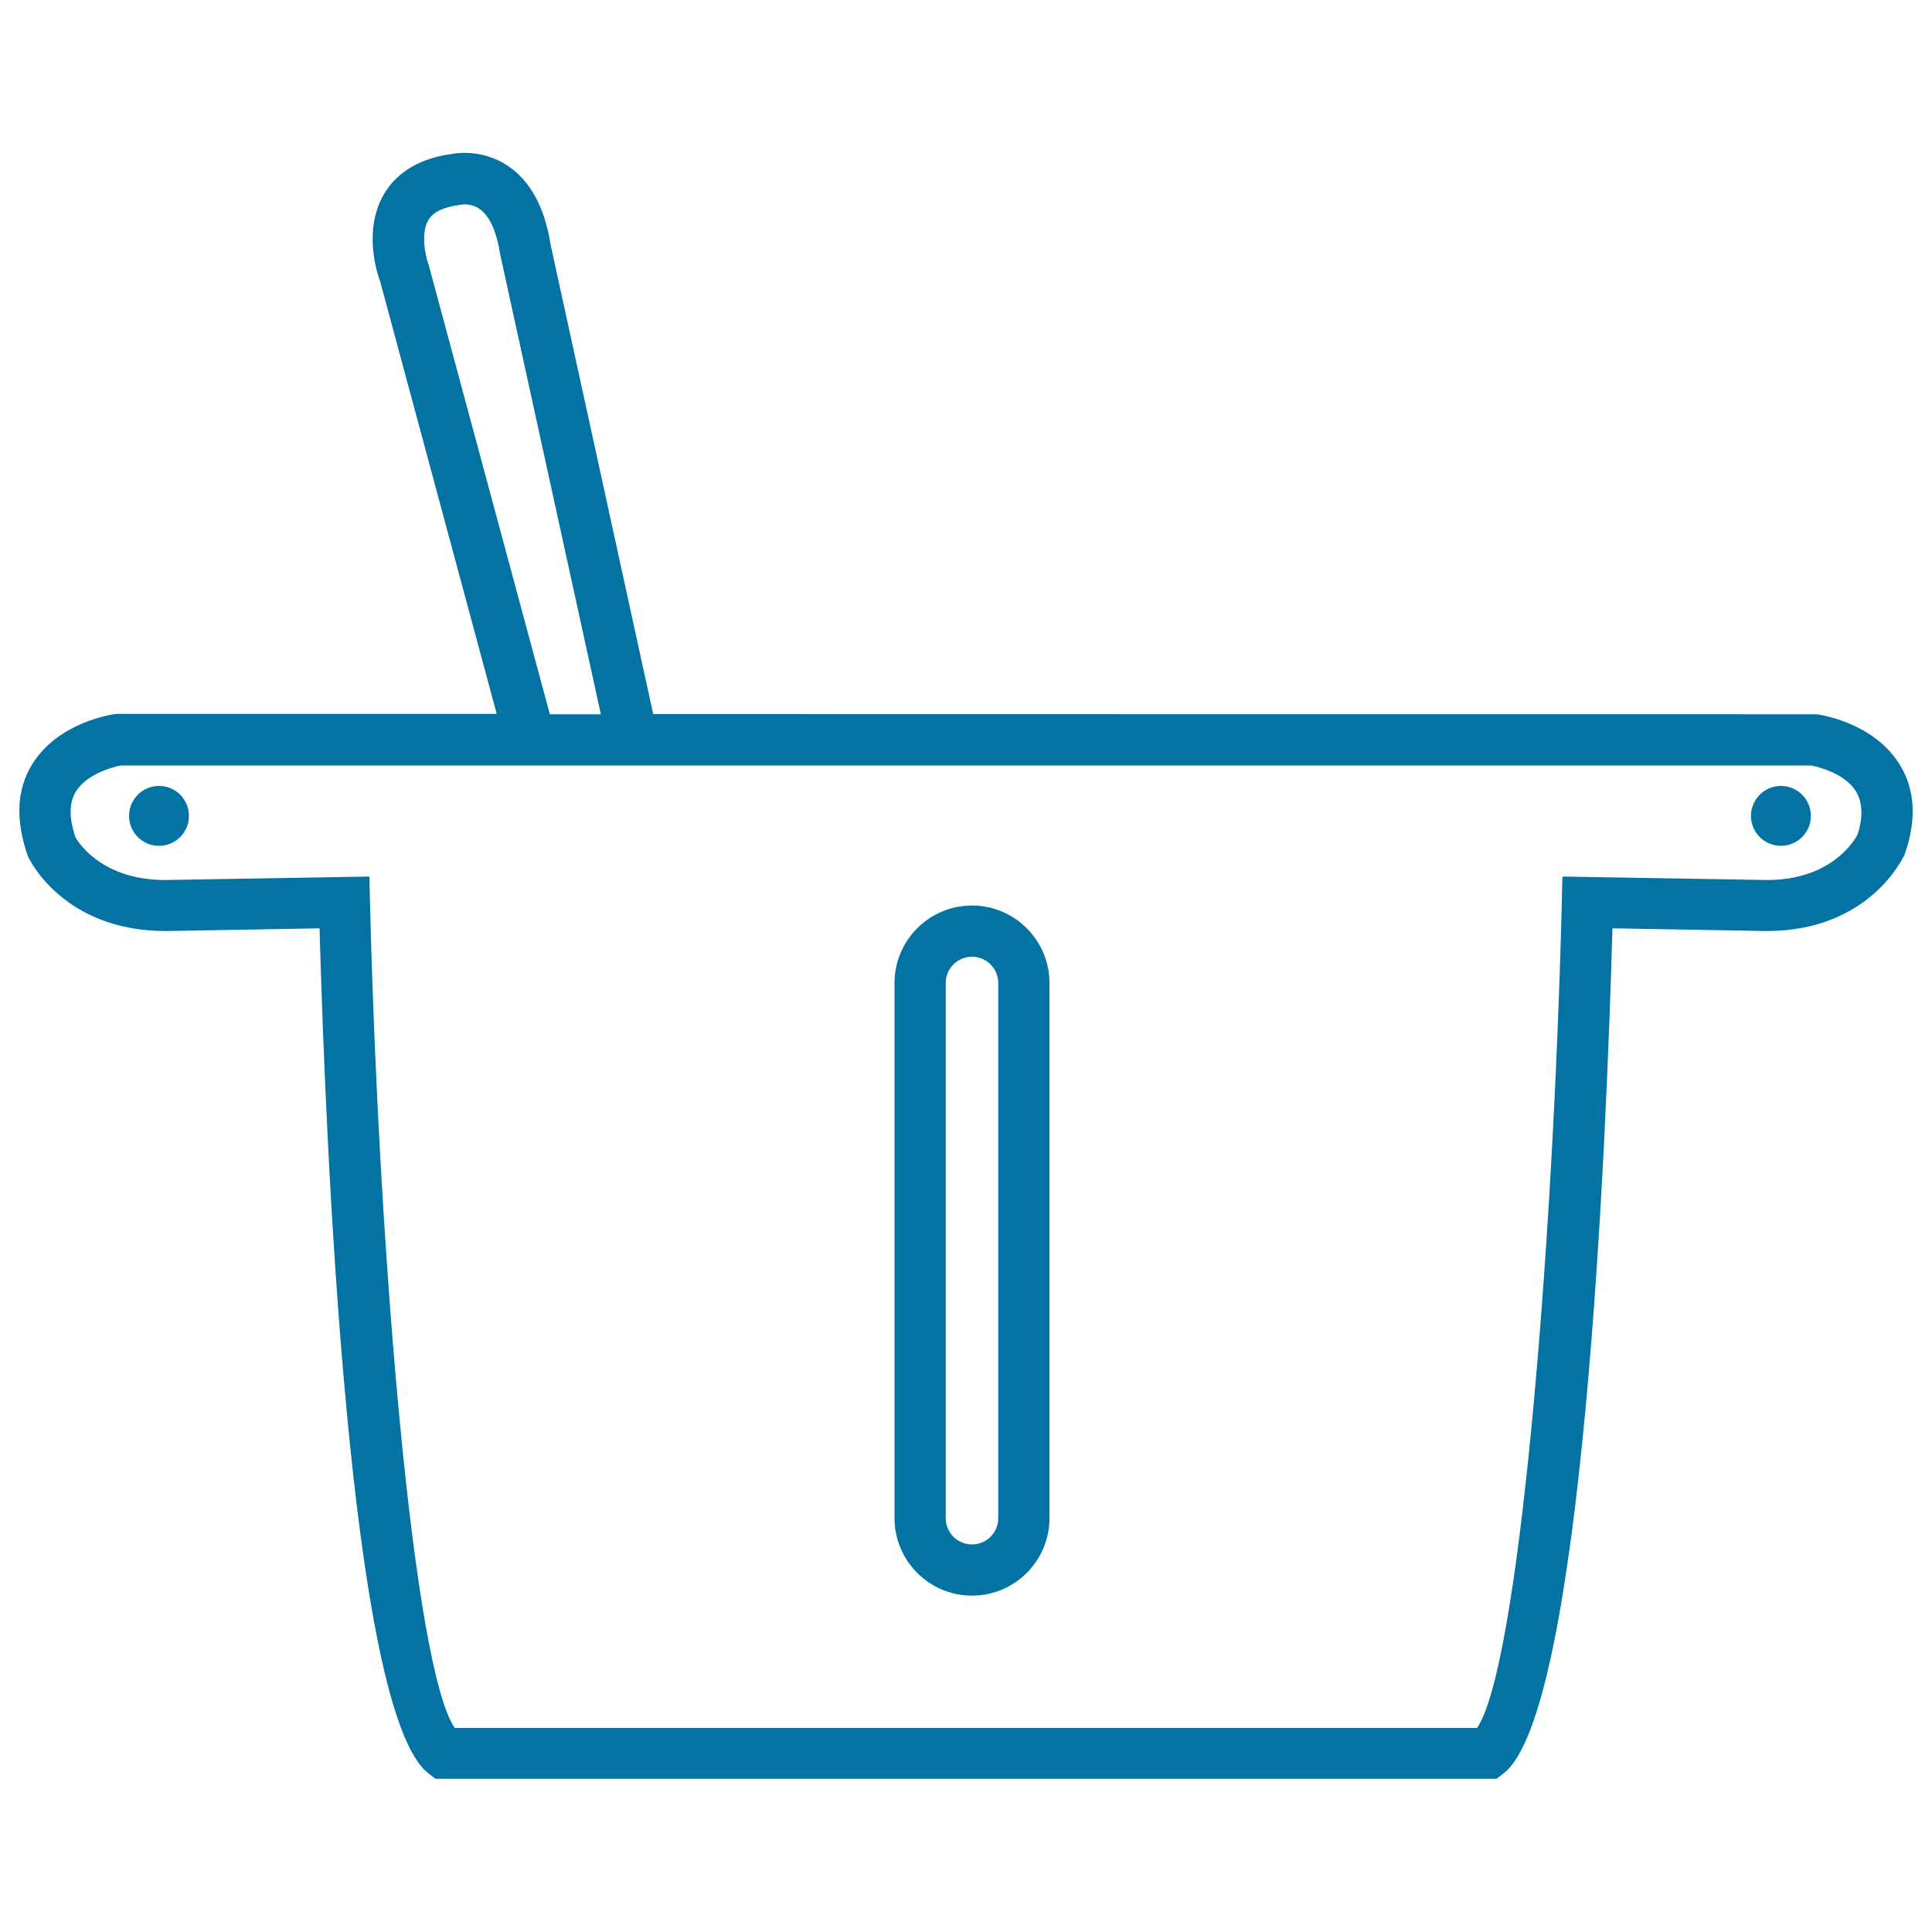 <svg xmlns="http://www.w3.org/2000/svg" viewBox="0 0 1000 1000" style="fill:#0273a2">
<title>Spoon In Pot SVG icon</title>
<g><circle cx="82.3" cy="422.3" r="15.5"/><circle cx="921.8" cy="422.3" r="15.5"/><path d="M503.1,468.7c-22.1,0-40.1,18-40.1,40.1v277c0,22.1,18,40.1,40.1,40.1c22.1,0,40.1-18,40.1-40.1v-277C543.2,486.7,525.2,468.7,503.1,468.7z M516.7,785.8c0,7.5-6.1,13.6-13.6,13.6c-7.5,0-13.6-6.1-13.6-13.6v-277c0-7.5,6.1-13.6,13.6-13.6c7.5,0,13.6,6.1,13.6,13.6V785.8z"/><path d="M983.3,395.8c-13.1-21.4-40-25.7-43-26.1l-602.2-0.1L285,126.7c-3-19.2-10.4-33-22.2-40.9c-12.5-8.3-25.2-6.8-29-6.1c-20.3,2.7-30.2,12.6-34.9,20.5c-11.7,19.6-2.8,43.9-2.2,45.2l60.4,224.1l-195.7,0l-1.8,0.1c-3,0.4-29.9,4.7-43,26.1c-7.9,12.9-8.8,28.6-2.1,47.6c0.7,1.6,18.4,38.6,71.3,38.6l79.6-1.4c3.1,110.4,15.2,406.6,56.5,437.5l3.5,2.7h549.2l3.5-2.7c41.3-30.9,53.4-327.1,56.5-437.5l79.8,1.4c52.6,0,70.3-37.1,71.5-39.8C992.1,424.3,991.3,408.7,983.3,395.8z M221.9,137.2c-1.2-3-4.6-15.8-0.2-23.3c2.5-4.2,7.8-6.8,17.1-8c0.2,0,5-0.9,9.5,2.3c5.1,3.6,8.7,11.4,10.6,23.5l52.1,238h-26.4L221.9,137.2z M961.4,432.1c-0.5,0.9-11.9,23.4-46.8,23.4l-105.9-1.8l-0.3,13.2c-4.7,186-22.6,396.7-43.9,427.5H235.4c-21.3-30.8-39.2-241.4-43.9-427.5l-0.3-13.2l-105.7,1.8c-34.8,0-46.3-22-46.4-22c-3.4-9.9-3.4-17.9,0.1-23.7c5.3-8.7,18-12.6,23.3-13.6h874.9c3.3,0.6,17.5,4,23.3,13.5C964.2,415.5,964.3,423.5,961.4,432.1z"/></g>
</svg>